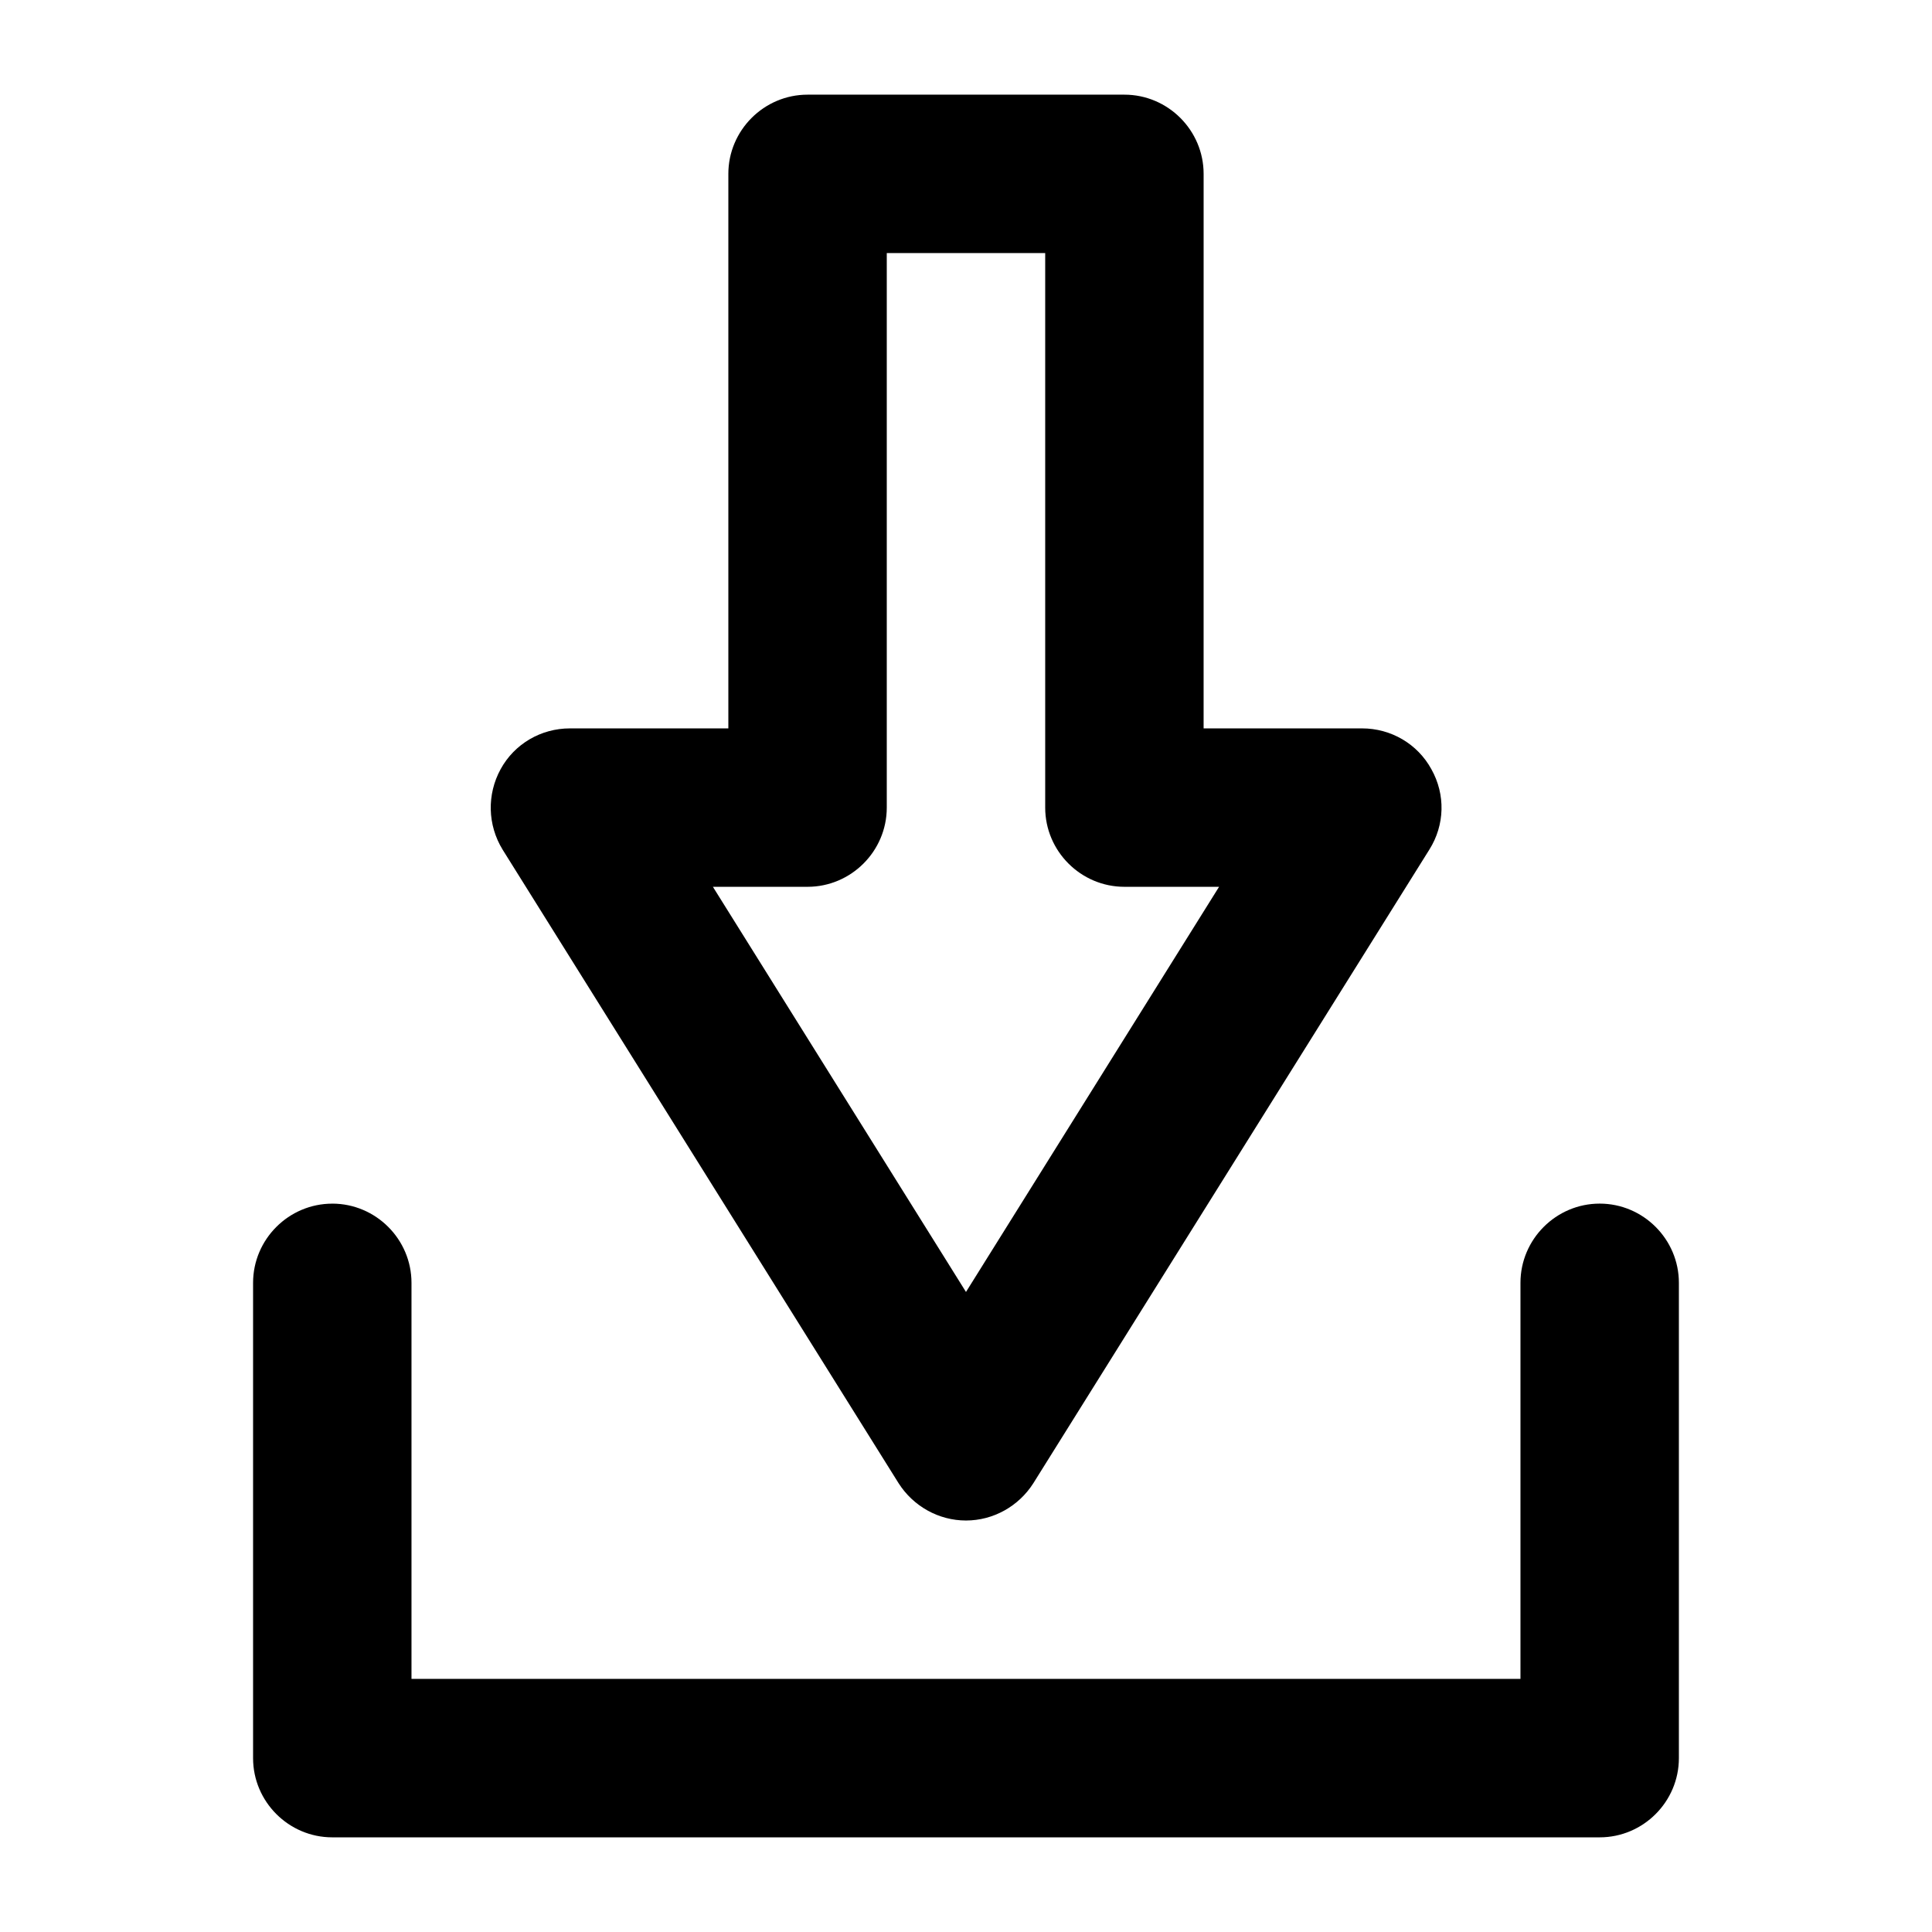 <?xml version="1.0" encoding="UTF-8"?>
<!-- Uploaded to: ICON Repo, www.svgrepo.com, Generator: ICON Repo Mixer Tools -->
<svg fill="#000000" width="800px" height="800px" version="1.1" viewBox="144 144 512 512" xmlns="http://www.w3.org/2000/svg">
 <g>
  <path d="m337.02 190.08v146.95h-41.984c-7.66 0-14.695 4.094-18.367 10.812s-3.465 14.801 0.523 21.309l104.96 167.94c3.883 6.082 10.602 9.859 17.844 9.859s13.961-3.777 17.844-9.867l104.96-167.94c4.094-6.508 4.305-14.59 0.523-21.309-3.676-6.711-10.707-10.805-18.371-10.805h-41.984l0.004-146.95c0-11.547-9.445-20.992-20.992-20.992h-83.969c-11.547 0-20.992 9.445-20.992 20.992zm41.984 167.94v-146.95h41.984v146.95c0 11.547 9.445 20.992 20.992 20.992h25.086l-67.07 107.37-67.07-107.37h25.086c11.543 0 20.992-9.449 20.992-20.992z"/>
  <path d="m232.06 462.98c-11.547 0-20.992 9.445-20.992 20.992v125.95c0 11.547 9.445 20.992 20.992 20.992h335.87c11.547 0 20.992-9.445 20.992-20.992v-125.96c0-11.547-9.445-20.992-20.992-20.992s-20.992 9.445-20.992 20.992v104.96h-293.89v-104.96c0-11.543-9.445-20.988-20.992-20.988z"/>
 </g>
</svg>